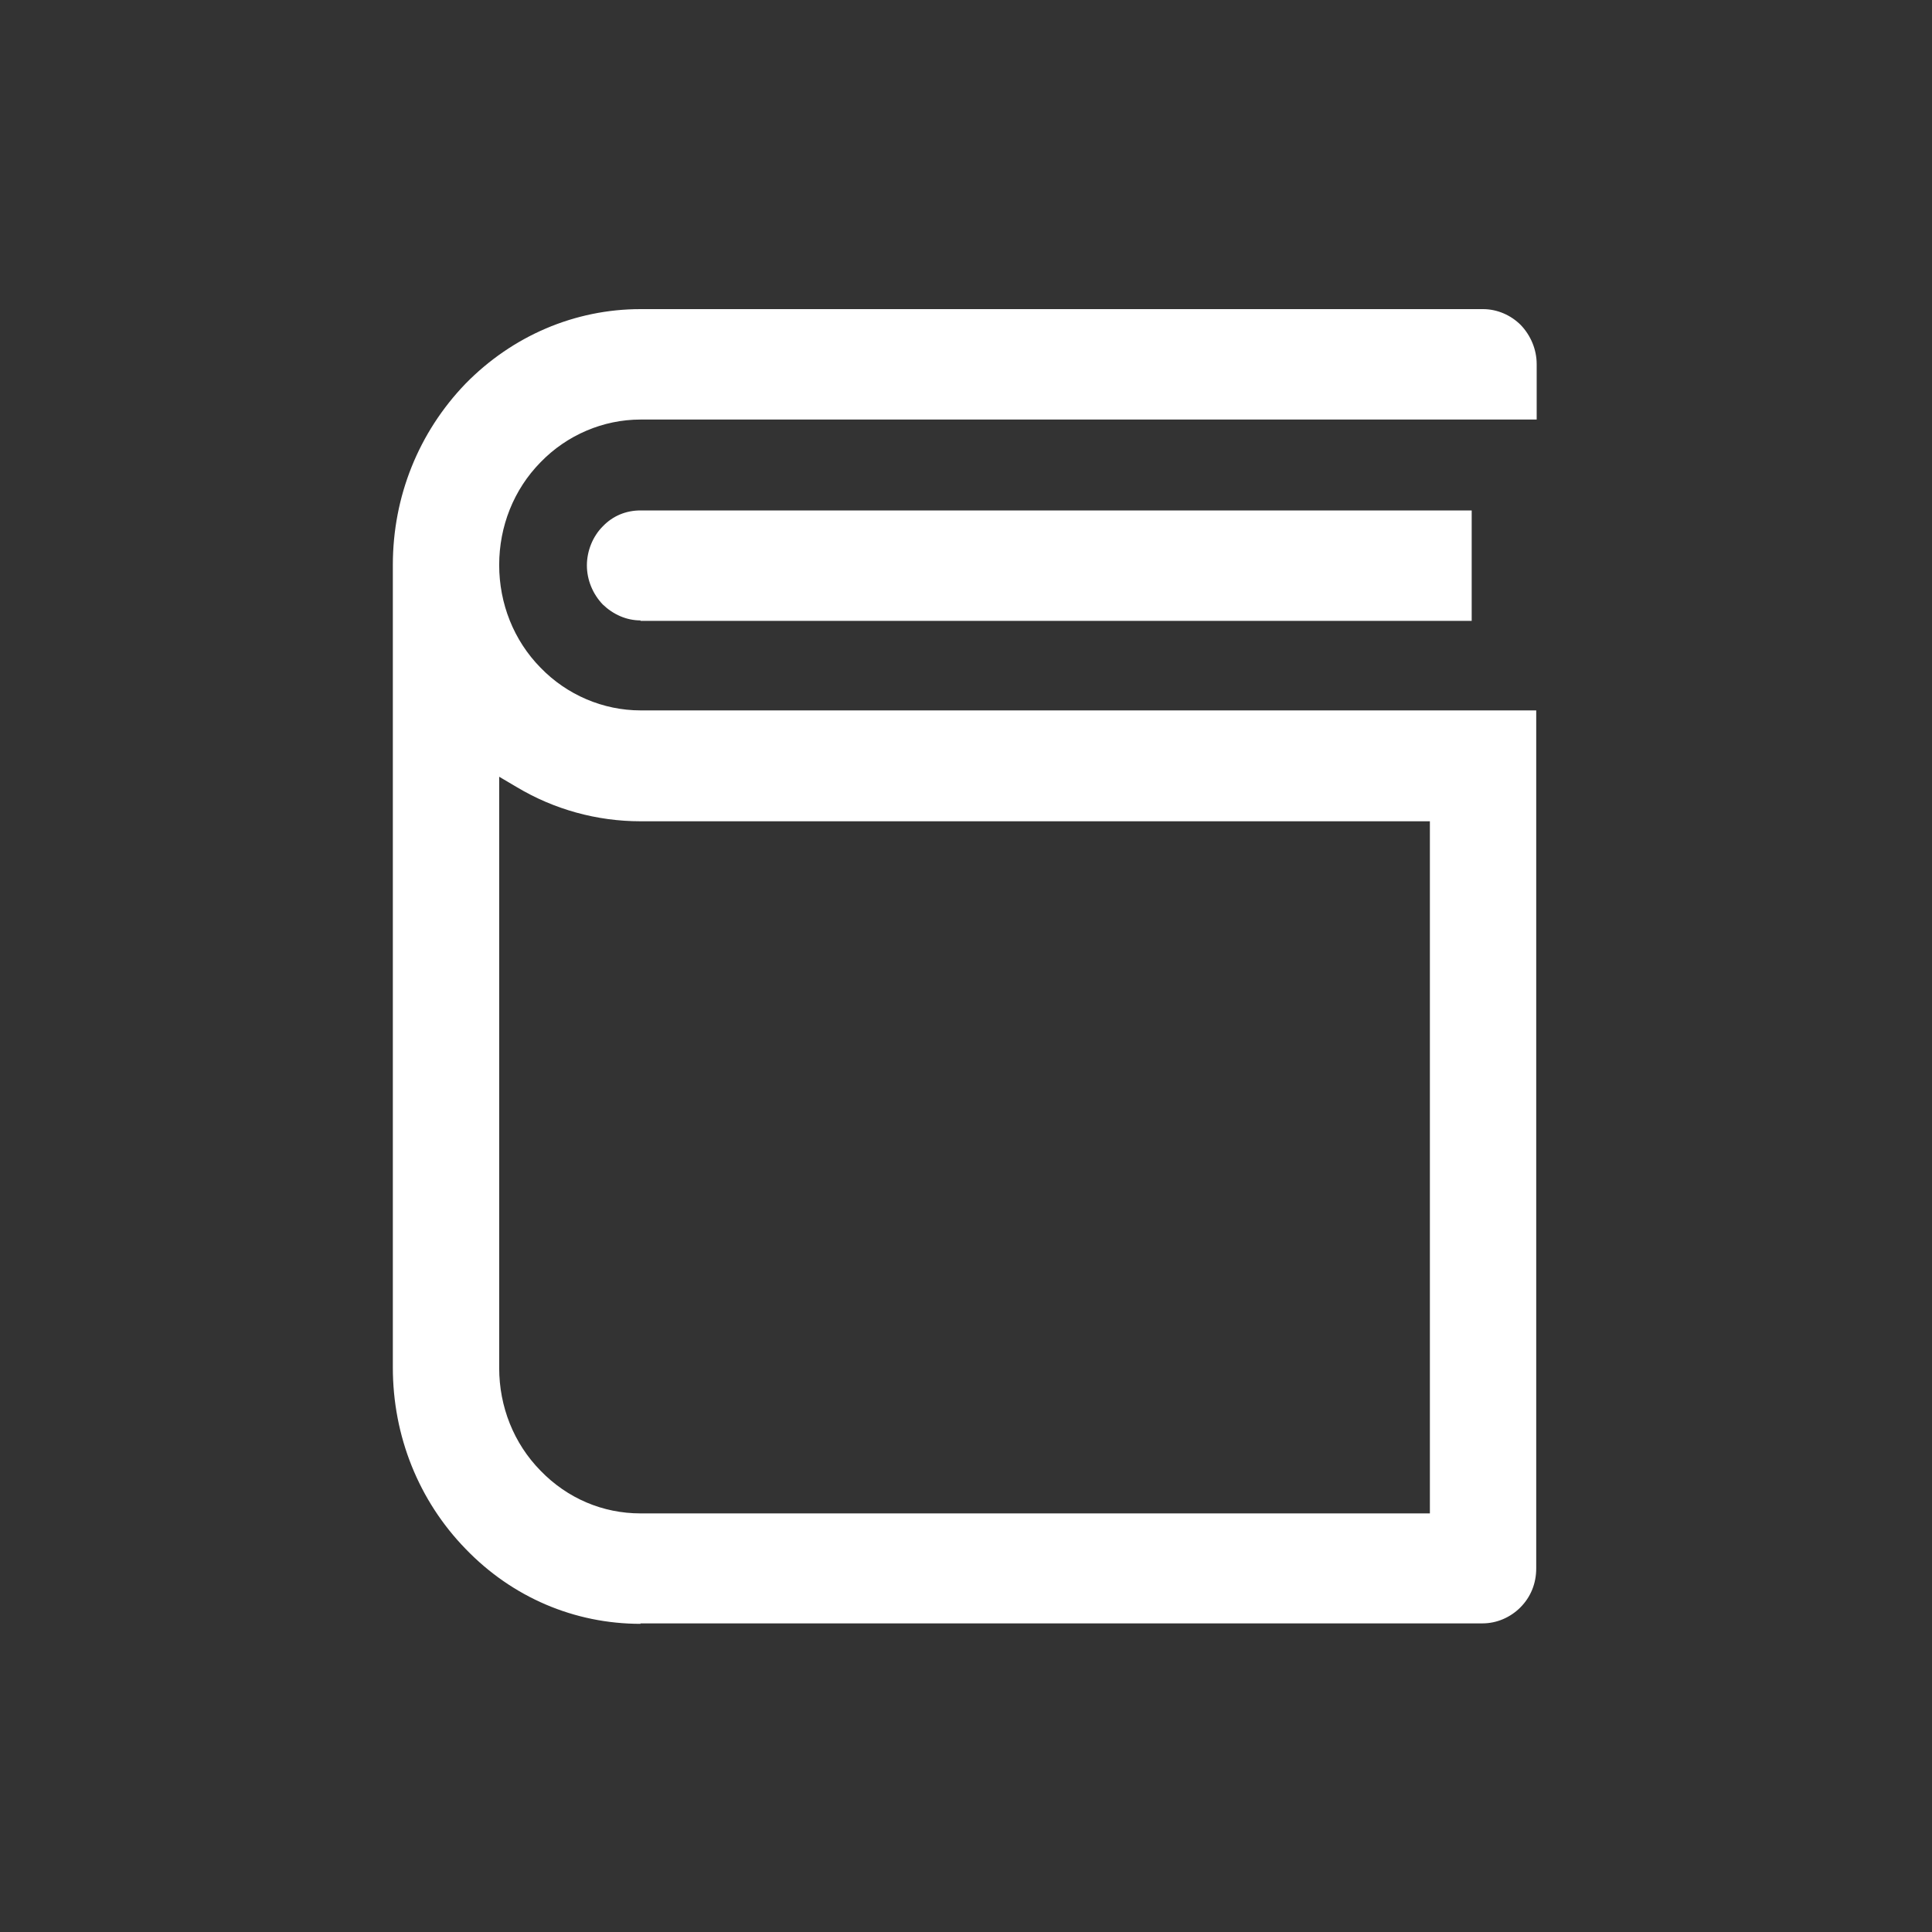 <svg width="300" height="300" viewBox="0 0 300 300" fill="none" xmlns="http://www.w3.org/2000/svg">
<rect x="0" y="0" width="300" height="300" fill="#333333" stroke="none"/>
<path d="M99.459 252.148C89.226 252.148 79.559 248.055 72.291 240.504C65.022 233.024 61 223.004 61 212.348V87.729C61 77.073 65.022 67.123 72.291 59.573C79.559 52.163 89.226 48 99.459 48H230.288C232.475 48 234.592 48.917 236.145 50.47C237.697 52.093 238.615 54.28 238.615 56.538V65.147H99.459C93.672 65.147 88.027 67.547 83.934 71.781C79.771 76.015 77.513 81.731 77.513 87.729C77.513 93.727 79.771 99.443 83.934 103.677C88.027 107.911 93.672 110.31 99.459 110.31H238.544V243.538C238.544 245.867 237.697 247.984 236.074 249.607C234.522 251.16 232.405 252.077 230.217 252.077H99.459V252.148ZM77.513 212.419C77.513 218.417 79.771 224.133 83.934 228.367C88.097 232.671 93.602 235 99.459 235H222.032V127.528H99.459C92.684 127.528 86.051 125.693 80.264 122.235L77.513 120.612V212.419ZM99.459 96.338C97.271 96.338 95.225 95.42 93.602 93.868C92.049 92.245 91.132 90.057 91.132 87.799C91.132 85.541 92.049 83.283 93.602 81.731C95.154 80.108 97.2 79.261 99.459 79.261H228.524V96.408H99.459V96.338Z" fill="white"/>
</svg>

